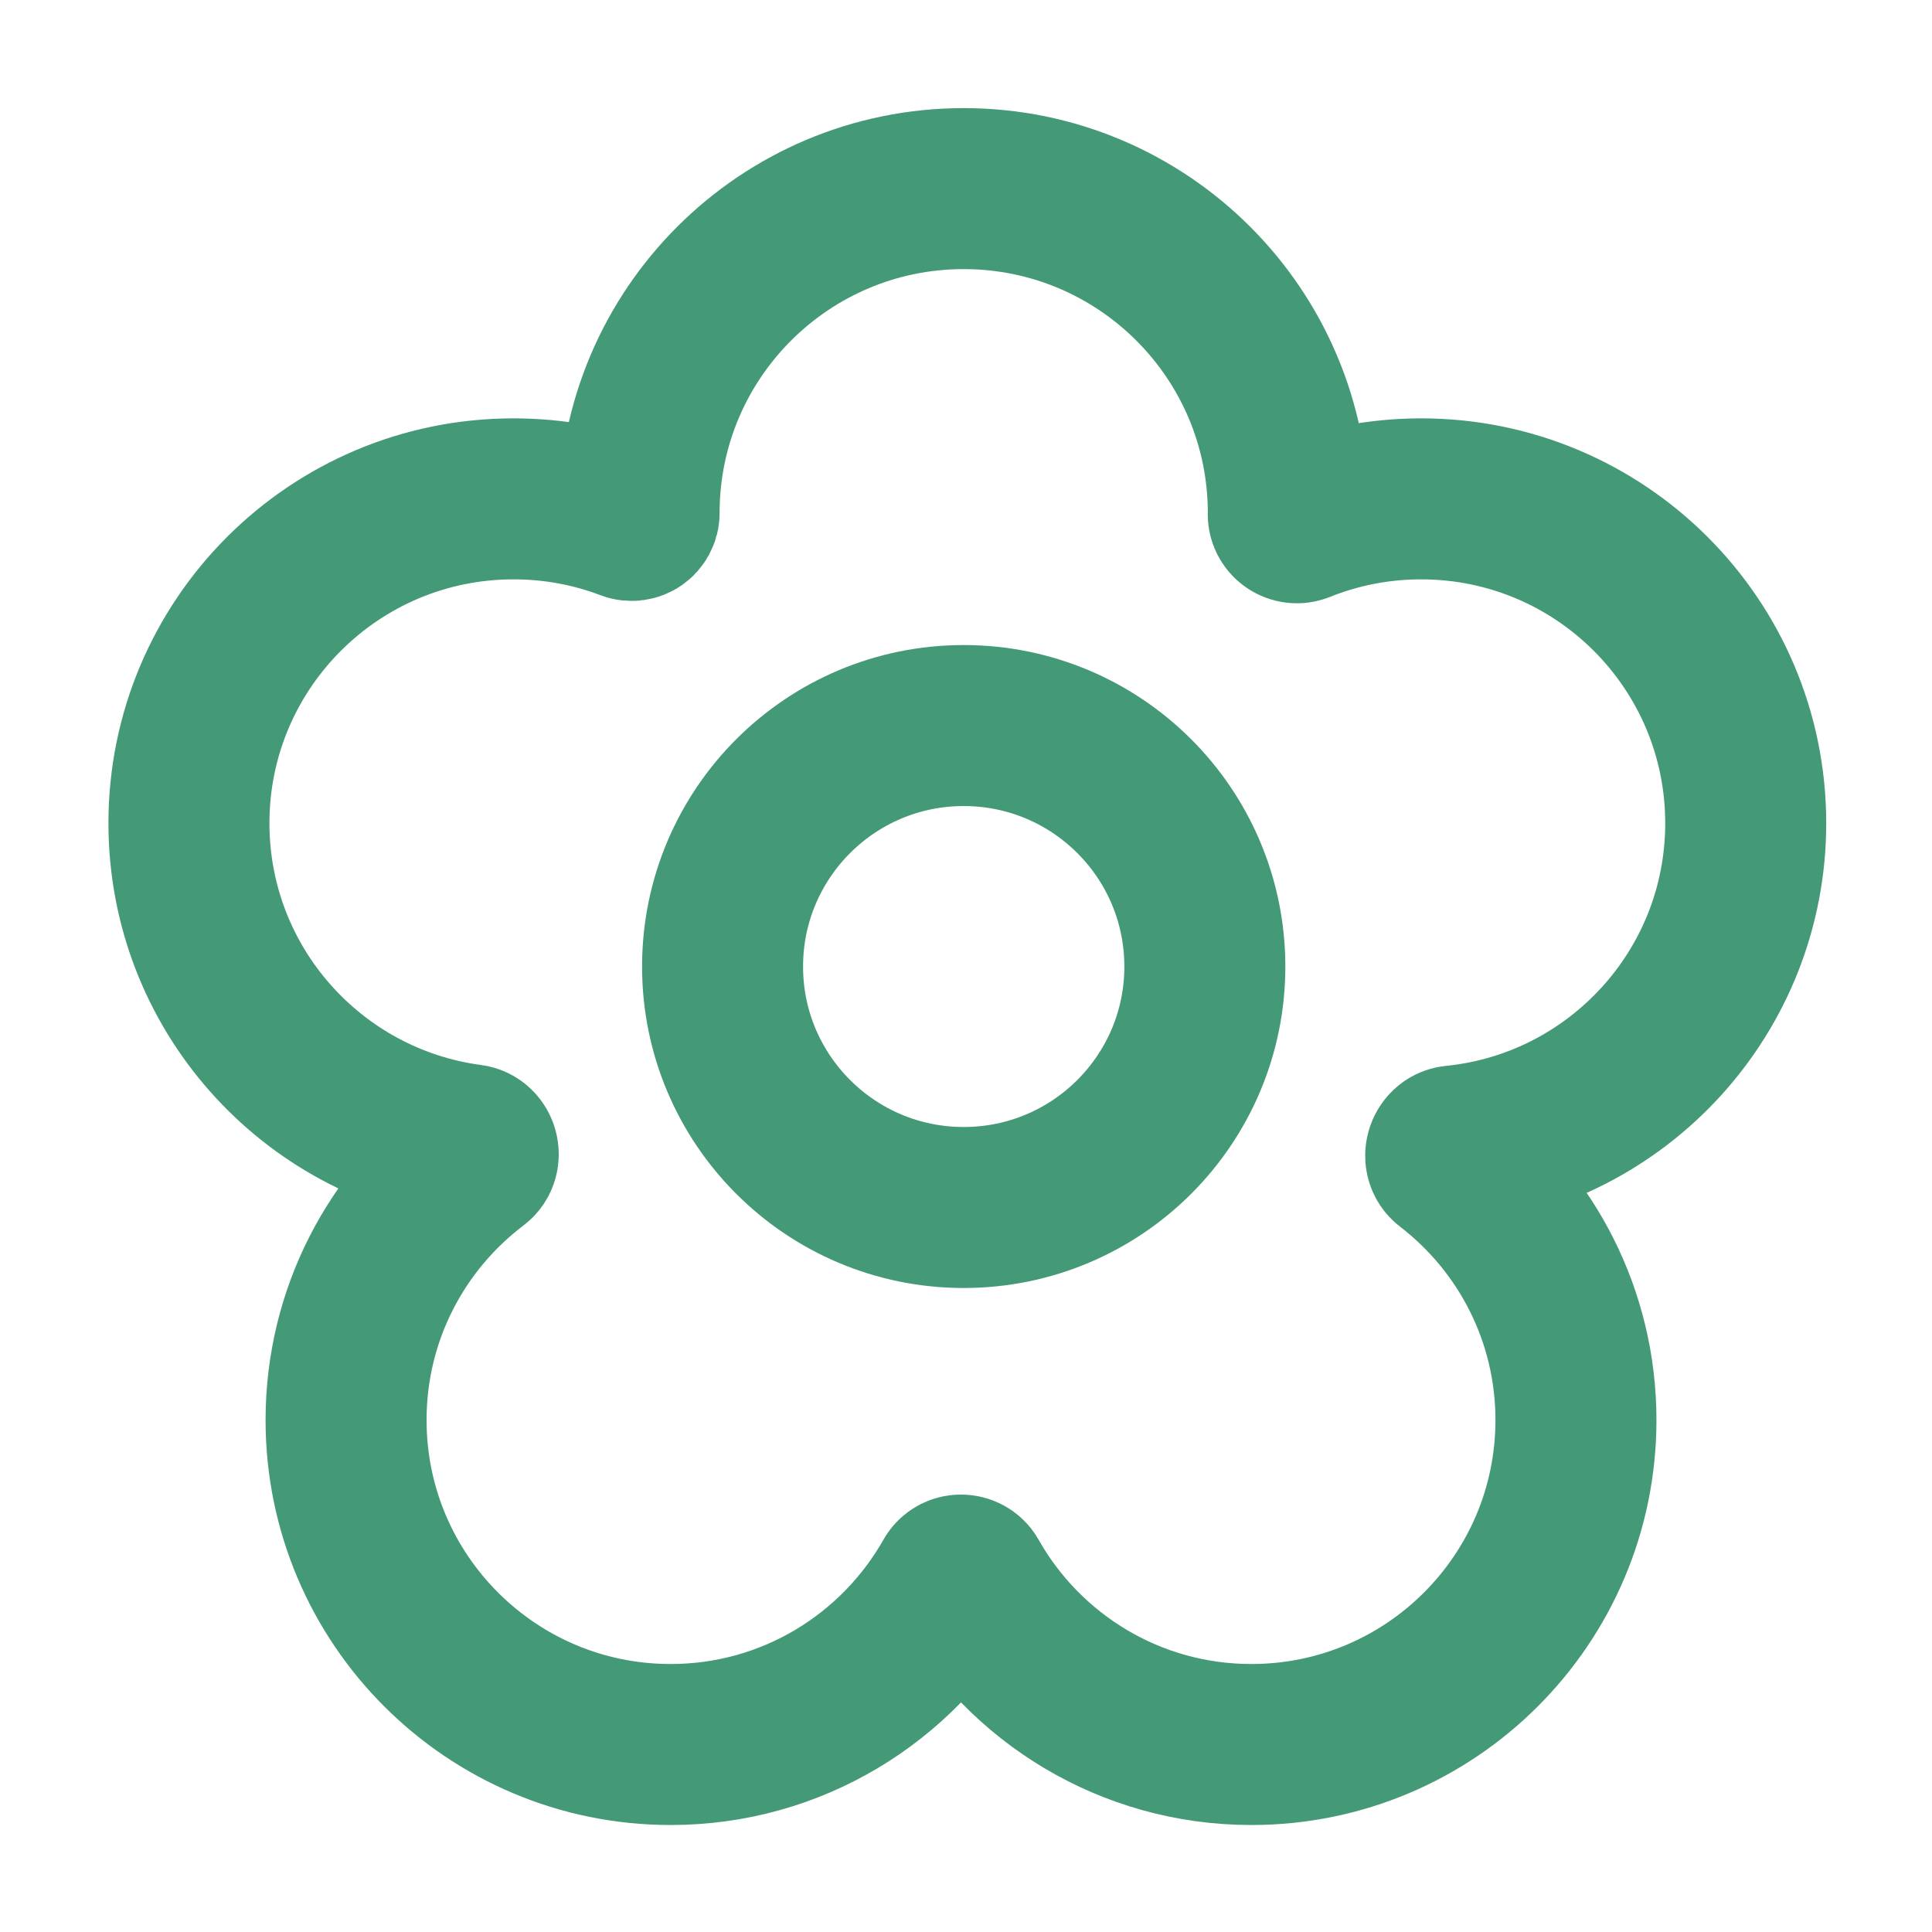 <svg width="24" height="24" viewBox="0 0 24 24" fill="none" xmlns="http://www.w3.org/2000/svg">
<path d="M14.967 12.007C14.967 13.66 13.626 15 11.971 15C10.317 15 8.976 13.66 8.976 12.007C8.976 10.353 10.317 9.013 11.971 9.013C13.626 9.013 14.967 10.353 14.967 12.007Z" stroke="#449A77" stroke-width="2"/>
<path d="M18 14.444C17.922 14.384 17.962 14.246 18.06 14.236C20.096 14.033 21.686 12.315 21.686 10.226C21.686 8.001 19.881 6.197 17.654 6.197C17.122 6.197 16.614 6.3 16.149 6.487C16.08 6.514 16.003 6.463 16.003 6.388C16.003 6.383 16.004 6.378 16.004 6.373C16.004 4.147 14.198 2.343 11.971 2.343C9.745 2.343 7.939 4.147 7.939 6.373C7.939 6.437 7.874 6.482 7.814 6.459C7.368 6.289 6.885 6.197 6.379 6.197C4.152 6.197 2.347 8.001 2.347 10.226C2.347 12.271 3.87 13.96 5.845 14.221C5.941 14.234 5.976 14.368 5.899 14.426C4.927 15.162 4.299 16.328 4.299 17.641C4.299 19.866 6.104 21.671 8.331 21.671C9.838 21.671 11.152 20.844 11.844 19.62C11.885 19.548 11.991 19.548 12.032 19.62C12.724 20.844 14.038 21.671 15.545 21.671C17.772 21.671 19.577 19.866 19.577 17.641C19.577 16.339 18.959 15.181 18 14.444Z" stroke="#449A77" stroke-width="2"/>
</svg>

